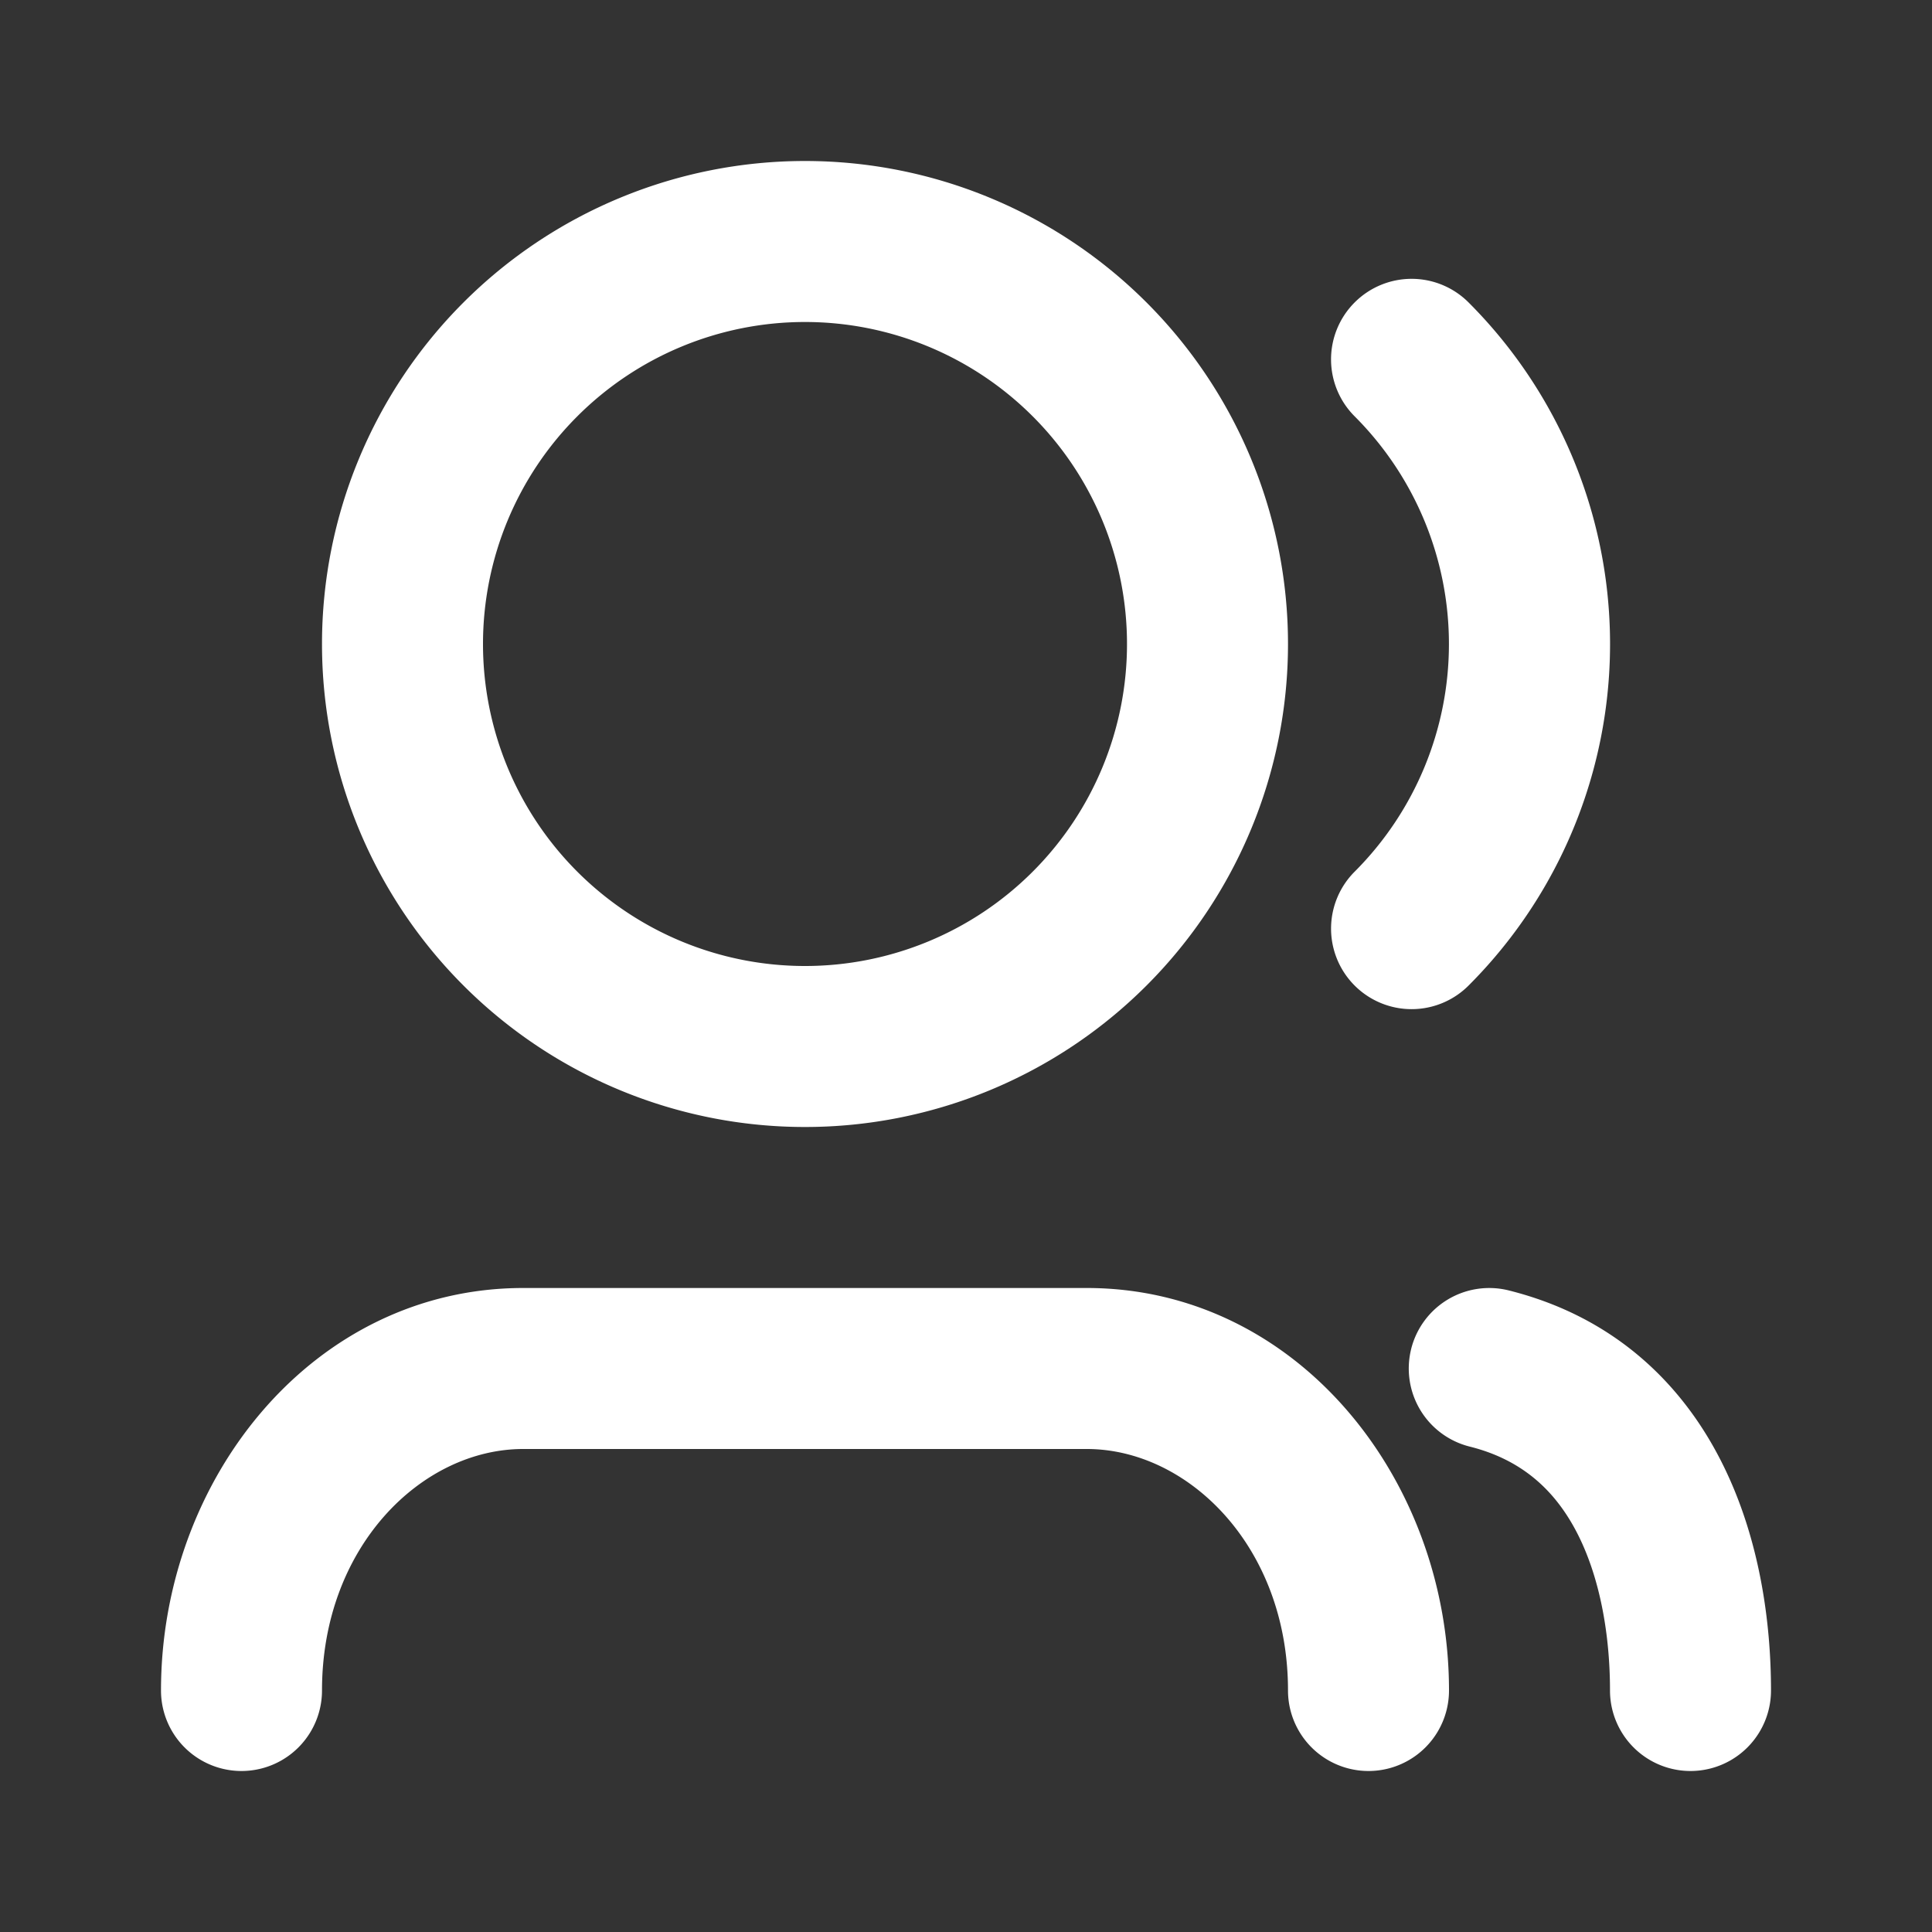 <svg width="24" height="24" fill="none" xmlns="http://www.w3.org/2000/svg"><rect width="100%" height="100%" fill="#333333" stroke="none"/><path d="M10 4a4 4 0 100 8 4 4 0 000-8zM4 8a6 6 0 1112 0A6 6 0 014 8zm12.828-4.243a1 1 0 011.415 0 6 6 0 010 8.486 1 1 0 11-1.415-1.415 4 4 0 000-5.656 1 1 0 010-1.415zm.702 13a1 1 0 011.212-.727c1.328.332 2.169 1.18 2.652 2.148.468.935.606 1.98.606 2.822a1 1 0 11-2 0c0-.657-.112-1.363-.394-1.928-.267-.533-.677-.934-1.349-1.102a1 1 0 01-.727-1.212zM6.5 18C5.24 18 4 19.213 4 21a1 1 0 11-2 0c0-2.632 1.893-5 4.5-5h7c2.607 0 4.5 2.368 4.5 5a1 1 0 11-2 0c0-1.787-1.24-3-2.5-3h-7z" fill="#fff"/></svg>